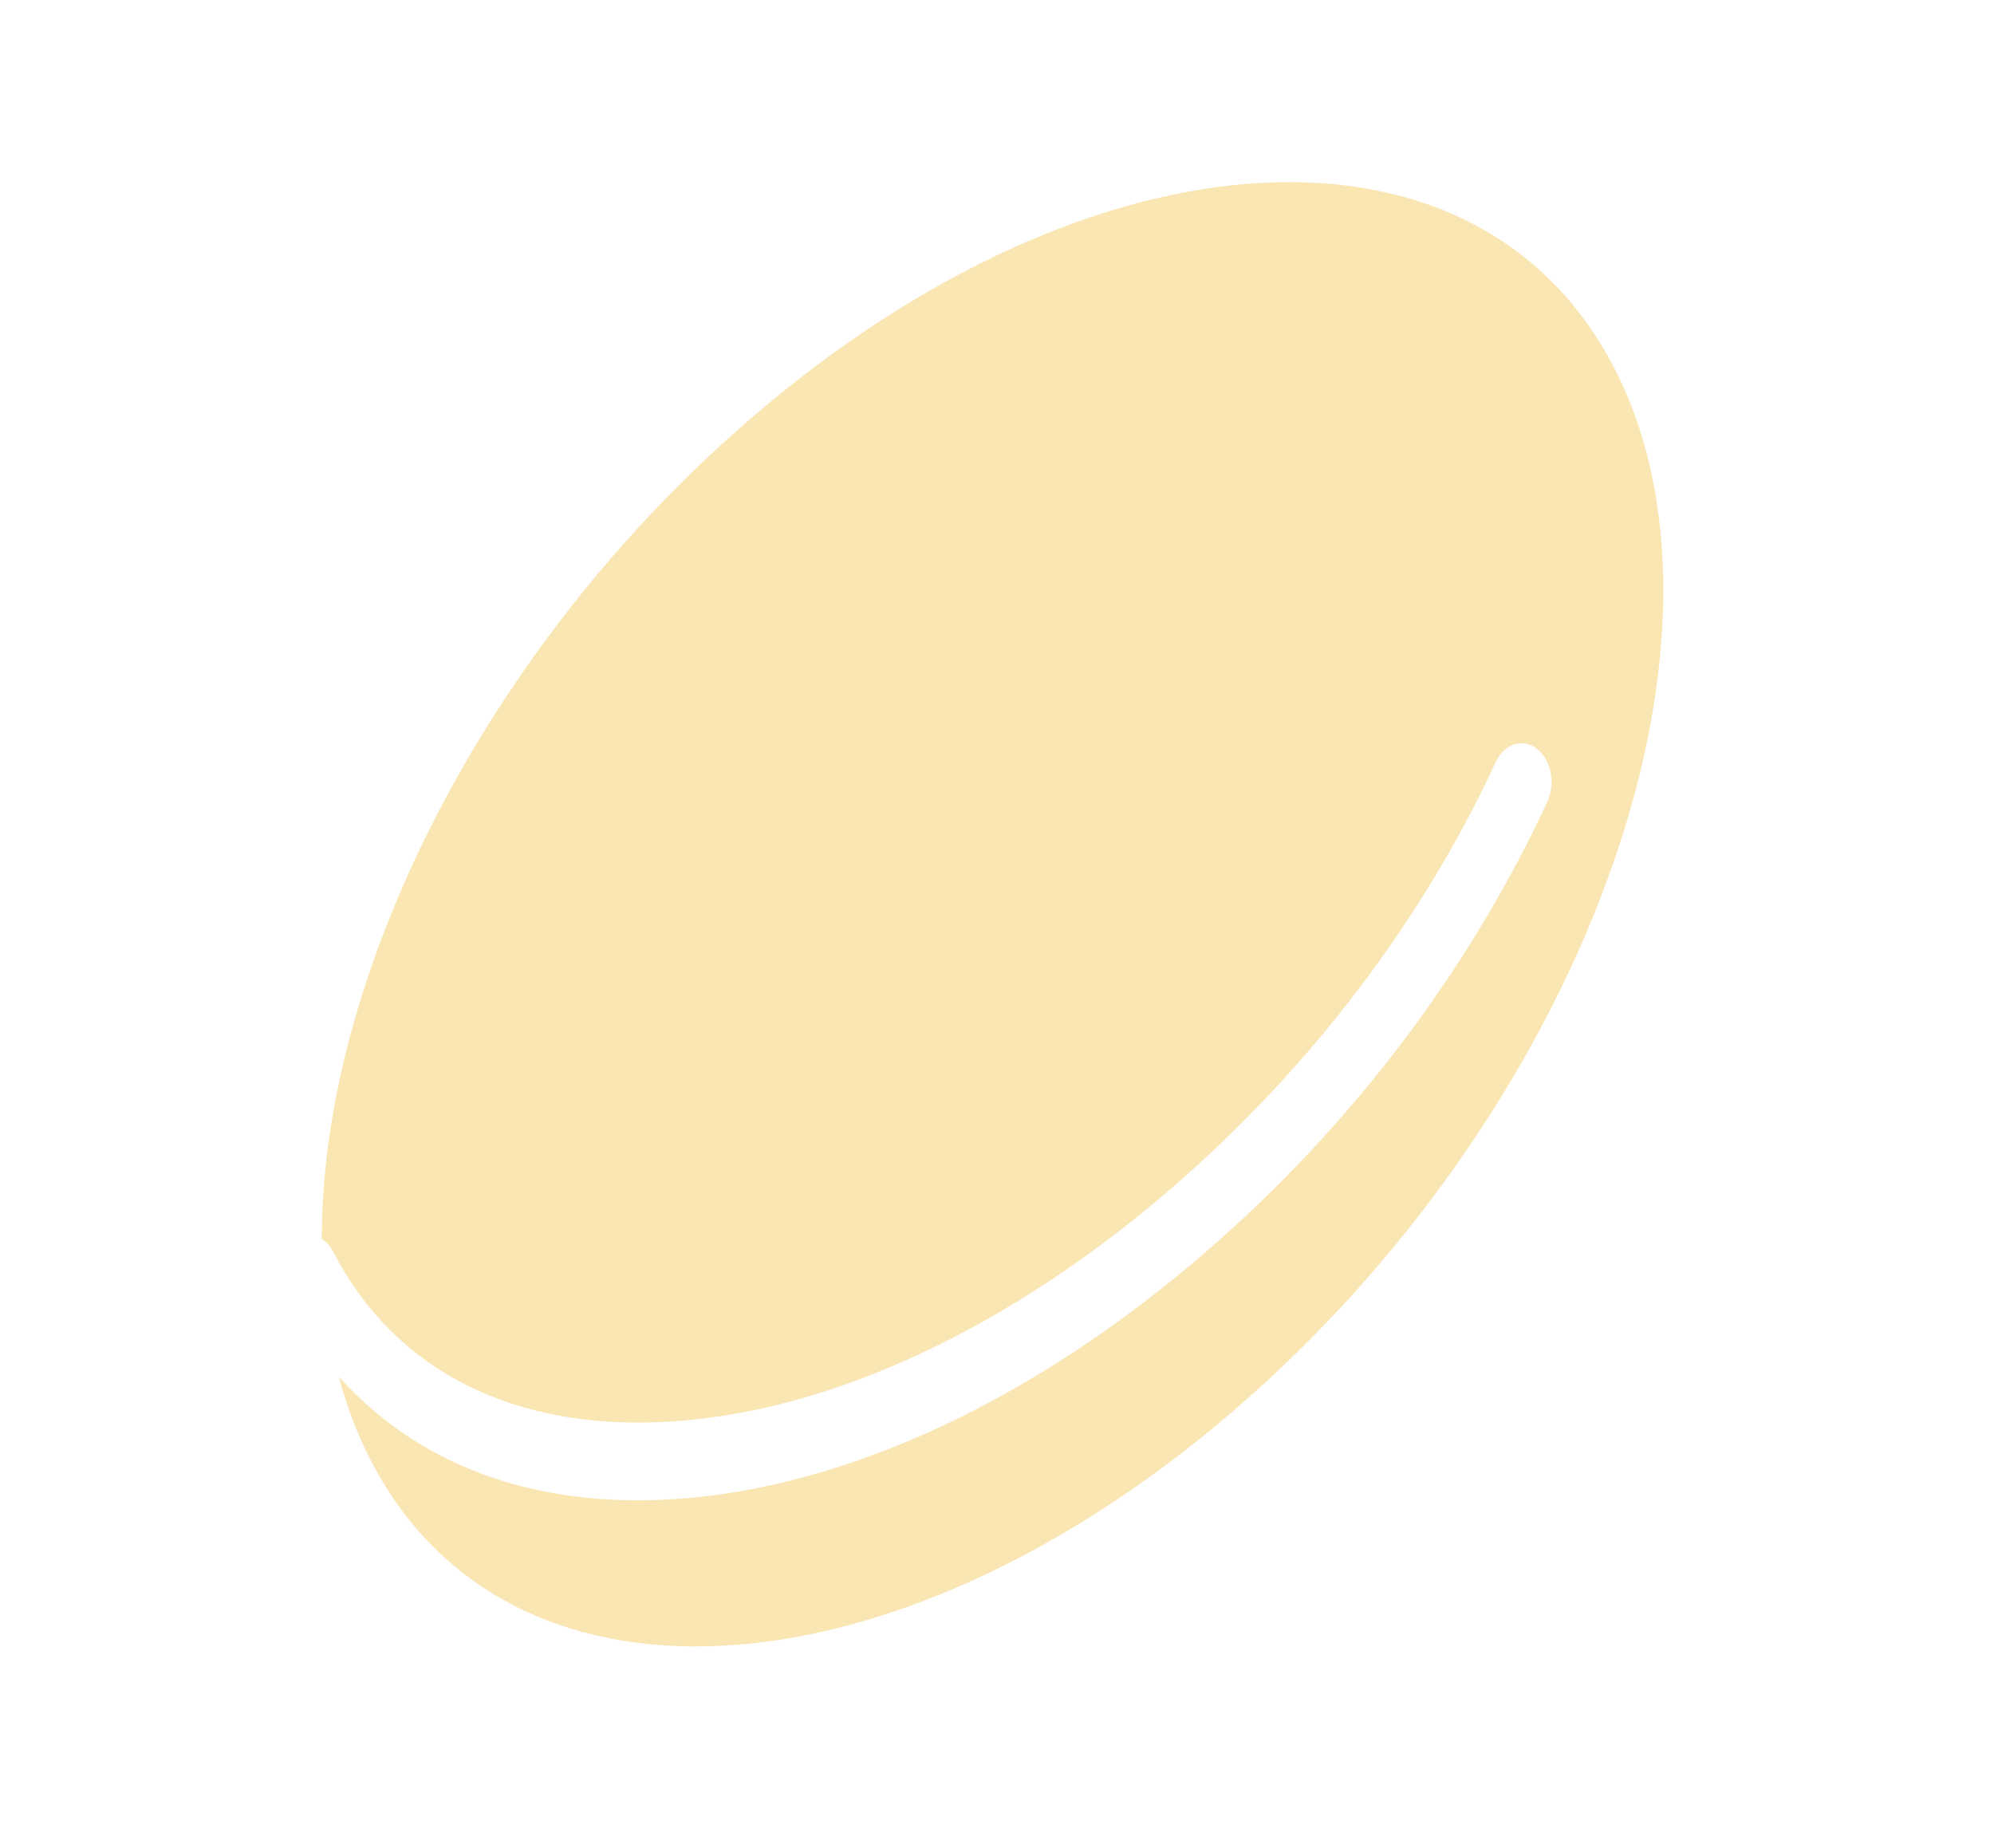 <svg width="82" height="76" viewBox="0 0 82 76" fill="none" xmlns="http://www.w3.org/2000/svg">
<g id="Group 10">
<path id="Subtract" fill-rule="evenodd" clip-rule="evenodd" d="M51.393 57.434C37.328 69.944 21.191 71.206 15.349 60.251C14.746 59.119 14.276 57.901 13.934 56.612C17.168 60.234 21.908 62.008 27.645 61.656C34.695 61.224 42.479 57.628 49.553 51.512C55.541 46.345 60.409 39.928 63.629 32.975C63.98 32.219 63.788 31.242 63.203 30.79C62.618 30.337 61.861 30.587 61.509 31.343C58.473 37.897 53.864 43.947 48.183 48.86C41.481 54.647 34.145 58.063 27.533 58.462C21.146 58.854 16.242 56.378 13.711 51.496C13.587 51.257 13.421 51.075 13.233 50.957C13.221 40.363 19.623 27.208 30.241 17.764C44.306 5.253 60.444 3.992 66.285 14.946C72.126 25.901 65.459 44.923 51.393 57.434Z" fill="#F9E6B3"/>
</g>
</svg>
